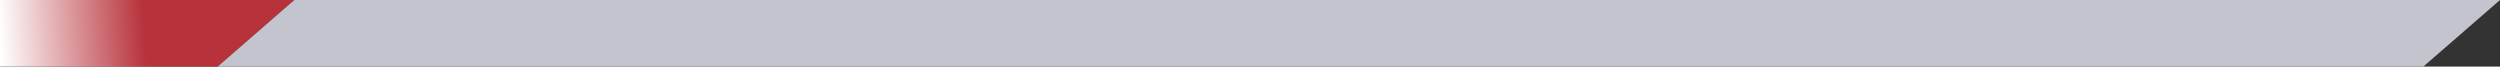 <svg xmlns="http://www.w3.org/2000/svg" xmlns:xlink="http://www.w3.org/1999/xlink" width="320" height="8.521" viewBox="0 0 320 8.521">
  <rect x="0" y="0" width="320" height="8.521" fill="#333333" stroke="none"/>
  <defs>
    <linearGradient id="linear-gradient" y1="0.577" x2="0.492" y2="0.57" gradientUnits="objectBoundingBox">
      <stop offset="0" stop-color="#fff"/>
      <stop offset="1" stop-color="#b8323b"/>
    </linearGradient>
  </defs>
  <g id="_10prcnt_bar_graphic" data-name="10prcnt_bar_graphic" transform="translate(-326 -1107.249)">
    <path id="Subtraction_4" data-name="Subtraction 4" d="M27.863,8.52H0V0H37.673l-9.81,8.52h0Z" transform="translate(326 1107.249)" fill="url(#linear-gradient)"/>
    <path id="Path_25826" data-name="Path 25826" d="M.811,0H283.137l-9.811,8.52H-9Z" transform="translate(362.863 1107.25)" fill="#c4c4ce"/>
  </g>
</svg>
